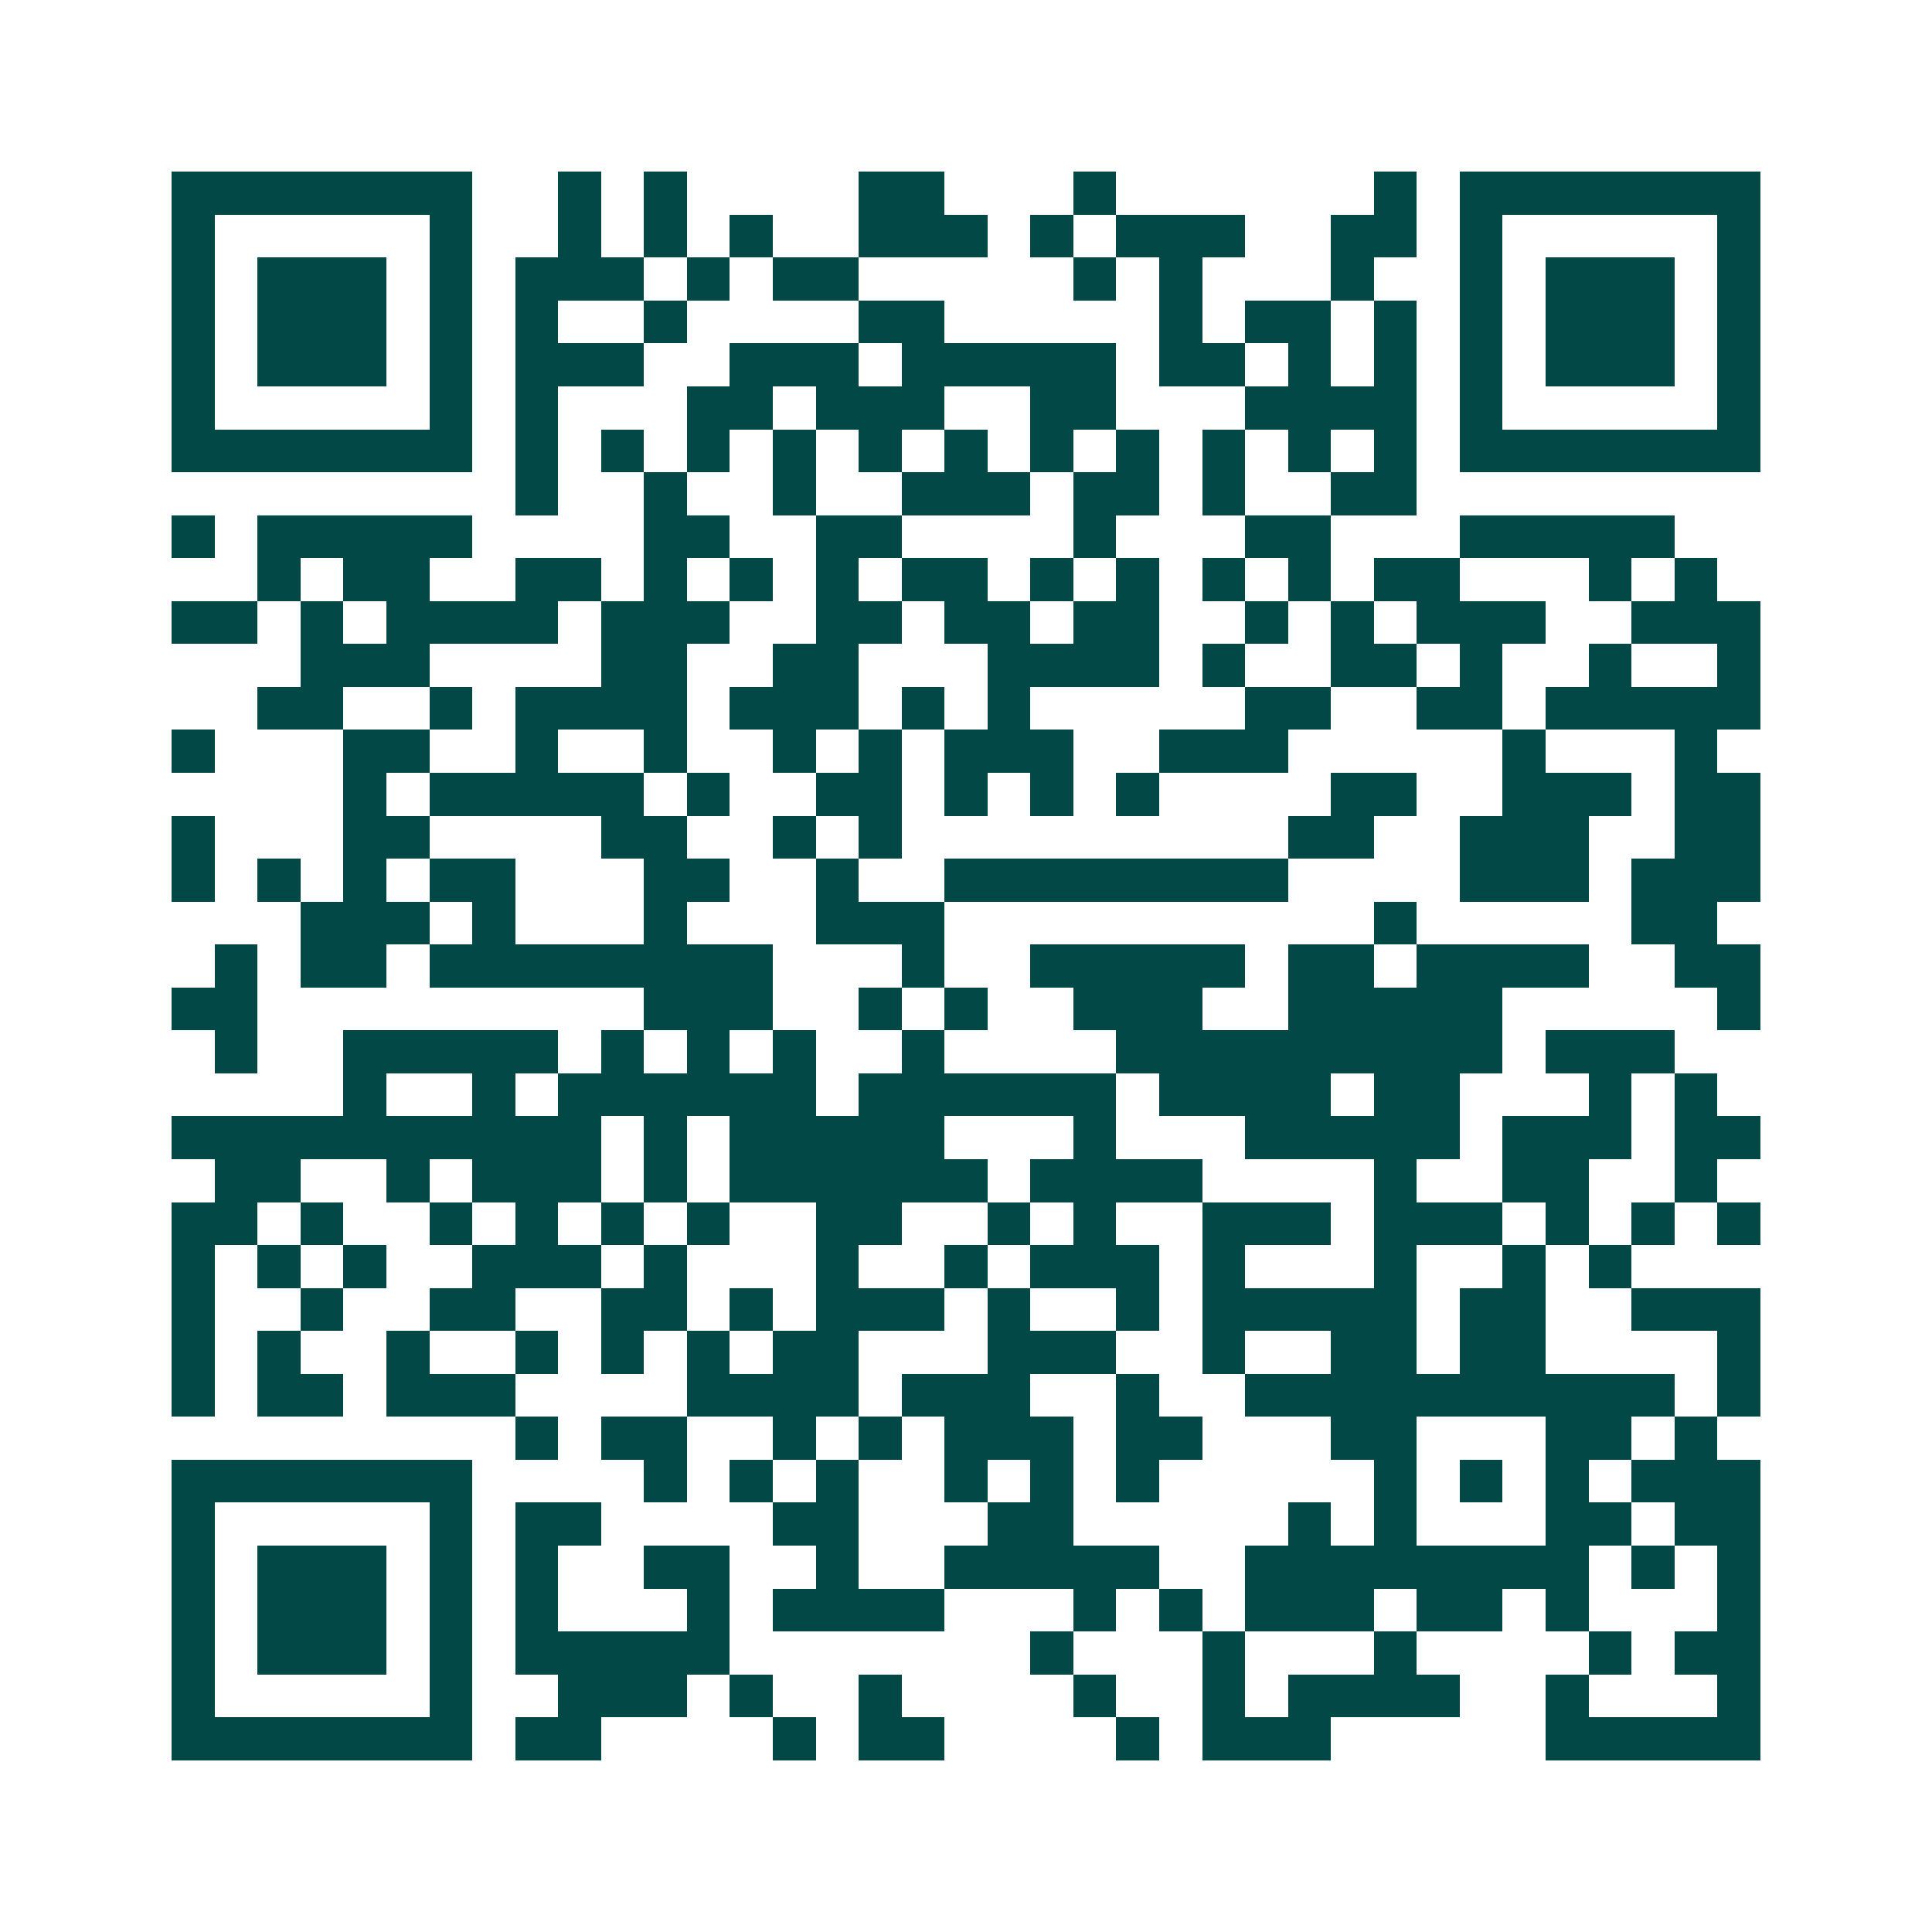 <svg xmlns="http://www.w3.org/2000/svg" width="200" height="200" viewBox="0 0 45 45" shape-rendering="crispEdges"><path fill="#ffffff" d="M0 0h45v45H0z"/><path stroke="#014847" d="M4 4.5h7m2 0h1m1 0h1m4 0h2m3 0h1m6 0h1m1 0h7M4 5.5h1m5 0h1m2 0h1m1 0h1m1 0h1m2 0h3m1 0h1m1 0h3m2 0h2m1 0h1m5 0h1M4 6.5h1m1 0h3m1 0h1m1 0h3m1 0h1m1 0h2m5 0h1m1 0h1m3 0h1m2 0h1m1 0h3m1 0h1M4 7.5h1m1 0h3m1 0h1m1 0h1m2 0h1m4 0h2m5 0h1m1 0h2m1 0h1m1 0h1m1 0h3m1 0h1M4 8.5h1m1 0h3m1 0h1m1 0h3m2 0h3m1 0h5m1 0h2m1 0h1m1 0h1m1 0h1m1 0h3m1 0h1M4 9.5h1m5 0h1m1 0h1m3 0h2m1 0h3m2 0h2m3 0h4m1 0h1m5 0h1M4 10.5h7m1 0h1m1 0h1m1 0h1m1 0h1m1 0h1m1 0h1m1 0h1m1 0h1m1 0h1m1 0h1m1 0h1m1 0h7M12 11.5h1m2 0h1m2 0h1m2 0h3m1 0h2m1 0h1m2 0h2M4 12.5h1m1 0h5m4 0h2m2 0h2m4 0h1m3 0h2m3 0h5M6 13.5h1m1 0h2m2 0h2m1 0h1m1 0h1m1 0h1m1 0h2m1 0h1m1 0h1m1 0h1m1 0h1m1 0h2m3 0h1m1 0h1M4 14.5h2m1 0h1m1 0h4m1 0h3m2 0h2m1 0h2m1 0h2m2 0h1m1 0h1m1 0h3m2 0h3M7 15.5h3m4 0h2m2 0h2m3 0h4m1 0h1m2 0h2m1 0h1m2 0h1m2 0h1M6 16.5h2m2 0h1m1 0h4m1 0h3m1 0h1m1 0h1m5 0h2m2 0h2m1 0h5M4 17.5h1m3 0h2m2 0h1m2 0h1m2 0h1m1 0h1m1 0h3m2 0h3m5 0h1m3 0h1M8 18.5h1m1 0h5m1 0h1m2 0h2m1 0h1m1 0h1m1 0h1m4 0h2m2 0h3m1 0h2M4 19.5h1m3 0h2m4 0h2m2 0h1m1 0h1m9 0h2m2 0h3m2 0h2M4 20.5h1m1 0h1m1 0h1m1 0h2m3 0h2m2 0h1m2 0h8m4 0h3m1 0h3M7 21.5h3m1 0h1m3 0h1m3 0h3m10 0h1m5 0h2M5 22.5h1m1 0h2m1 0h8m3 0h1m2 0h5m1 0h2m1 0h4m2 0h2M4 23.5h2m9 0h3m2 0h1m1 0h1m2 0h3m2 0h5m5 0h1M5 24.5h1m2 0h5m1 0h1m1 0h1m1 0h1m2 0h1m4 0h9m1 0h3M8 25.5h1m2 0h1m1 0h6m1 0h6m1 0h4m1 0h2m3 0h1m1 0h1M4 26.5h10m1 0h1m1 0h5m3 0h1m3 0h5m1 0h3m1 0h2M5 27.5h2m2 0h1m1 0h3m1 0h1m1 0h6m1 0h4m4 0h1m2 0h2m2 0h1M4 28.5h2m1 0h1m2 0h1m1 0h1m1 0h1m1 0h1m2 0h2m2 0h1m1 0h1m2 0h3m1 0h3m1 0h1m1 0h1m1 0h1M4 29.5h1m1 0h1m1 0h1m2 0h3m1 0h1m3 0h1m2 0h1m1 0h3m1 0h1m3 0h1m2 0h1m1 0h1M4 30.5h1m2 0h1m2 0h2m2 0h2m1 0h1m1 0h3m1 0h1m2 0h1m1 0h5m1 0h2m2 0h3M4 31.5h1m1 0h1m2 0h1m2 0h1m1 0h1m1 0h1m1 0h2m3 0h3m2 0h1m2 0h2m1 0h2m4 0h1M4 32.5h1m1 0h2m1 0h3m4 0h4m1 0h3m2 0h1m2 0h10m1 0h1M12 33.5h1m1 0h2m2 0h1m1 0h1m1 0h3m1 0h2m3 0h2m3 0h2m1 0h1M4 34.5h7m4 0h1m1 0h1m1 0h1m2 0h1m1 0h1m1 0h1m5 0h1m1 0h1m1 0h1m1 0h3M4 35.5h1m5 0h1m1 0h2m4 0h2m3 0h2m5 0h1m1 0h1m3 0h2m1 0h2M4 36.5h1m1 0h3m1 0h1m1 0h1m2 0h2m2 0h1m2 0h5m2 0h8m1 0h1m1 0h1M4 37.5h1m1 0h3m1 0h1m1 0h1m3 0h1m1 0h4m3 0h1m1 0h1m1 0h3m1 0h2m1 0h1m3 0h1M4 38.5h1m1 0h3m1 0h1m1 0h5m7 0h1m3 0h1m3 0h1m4 0h1m1 0h2M4 39.5h1m5 0h1m2 0h3m1 0h1m2 0h1m4 0h1m2 0h1m1 0h4m2 0h1m3 0h1M4 40.5h7m1 0h2m4 0h1m1 0h2m4 0h1m1 0h3m5 0h5"/></svg>
